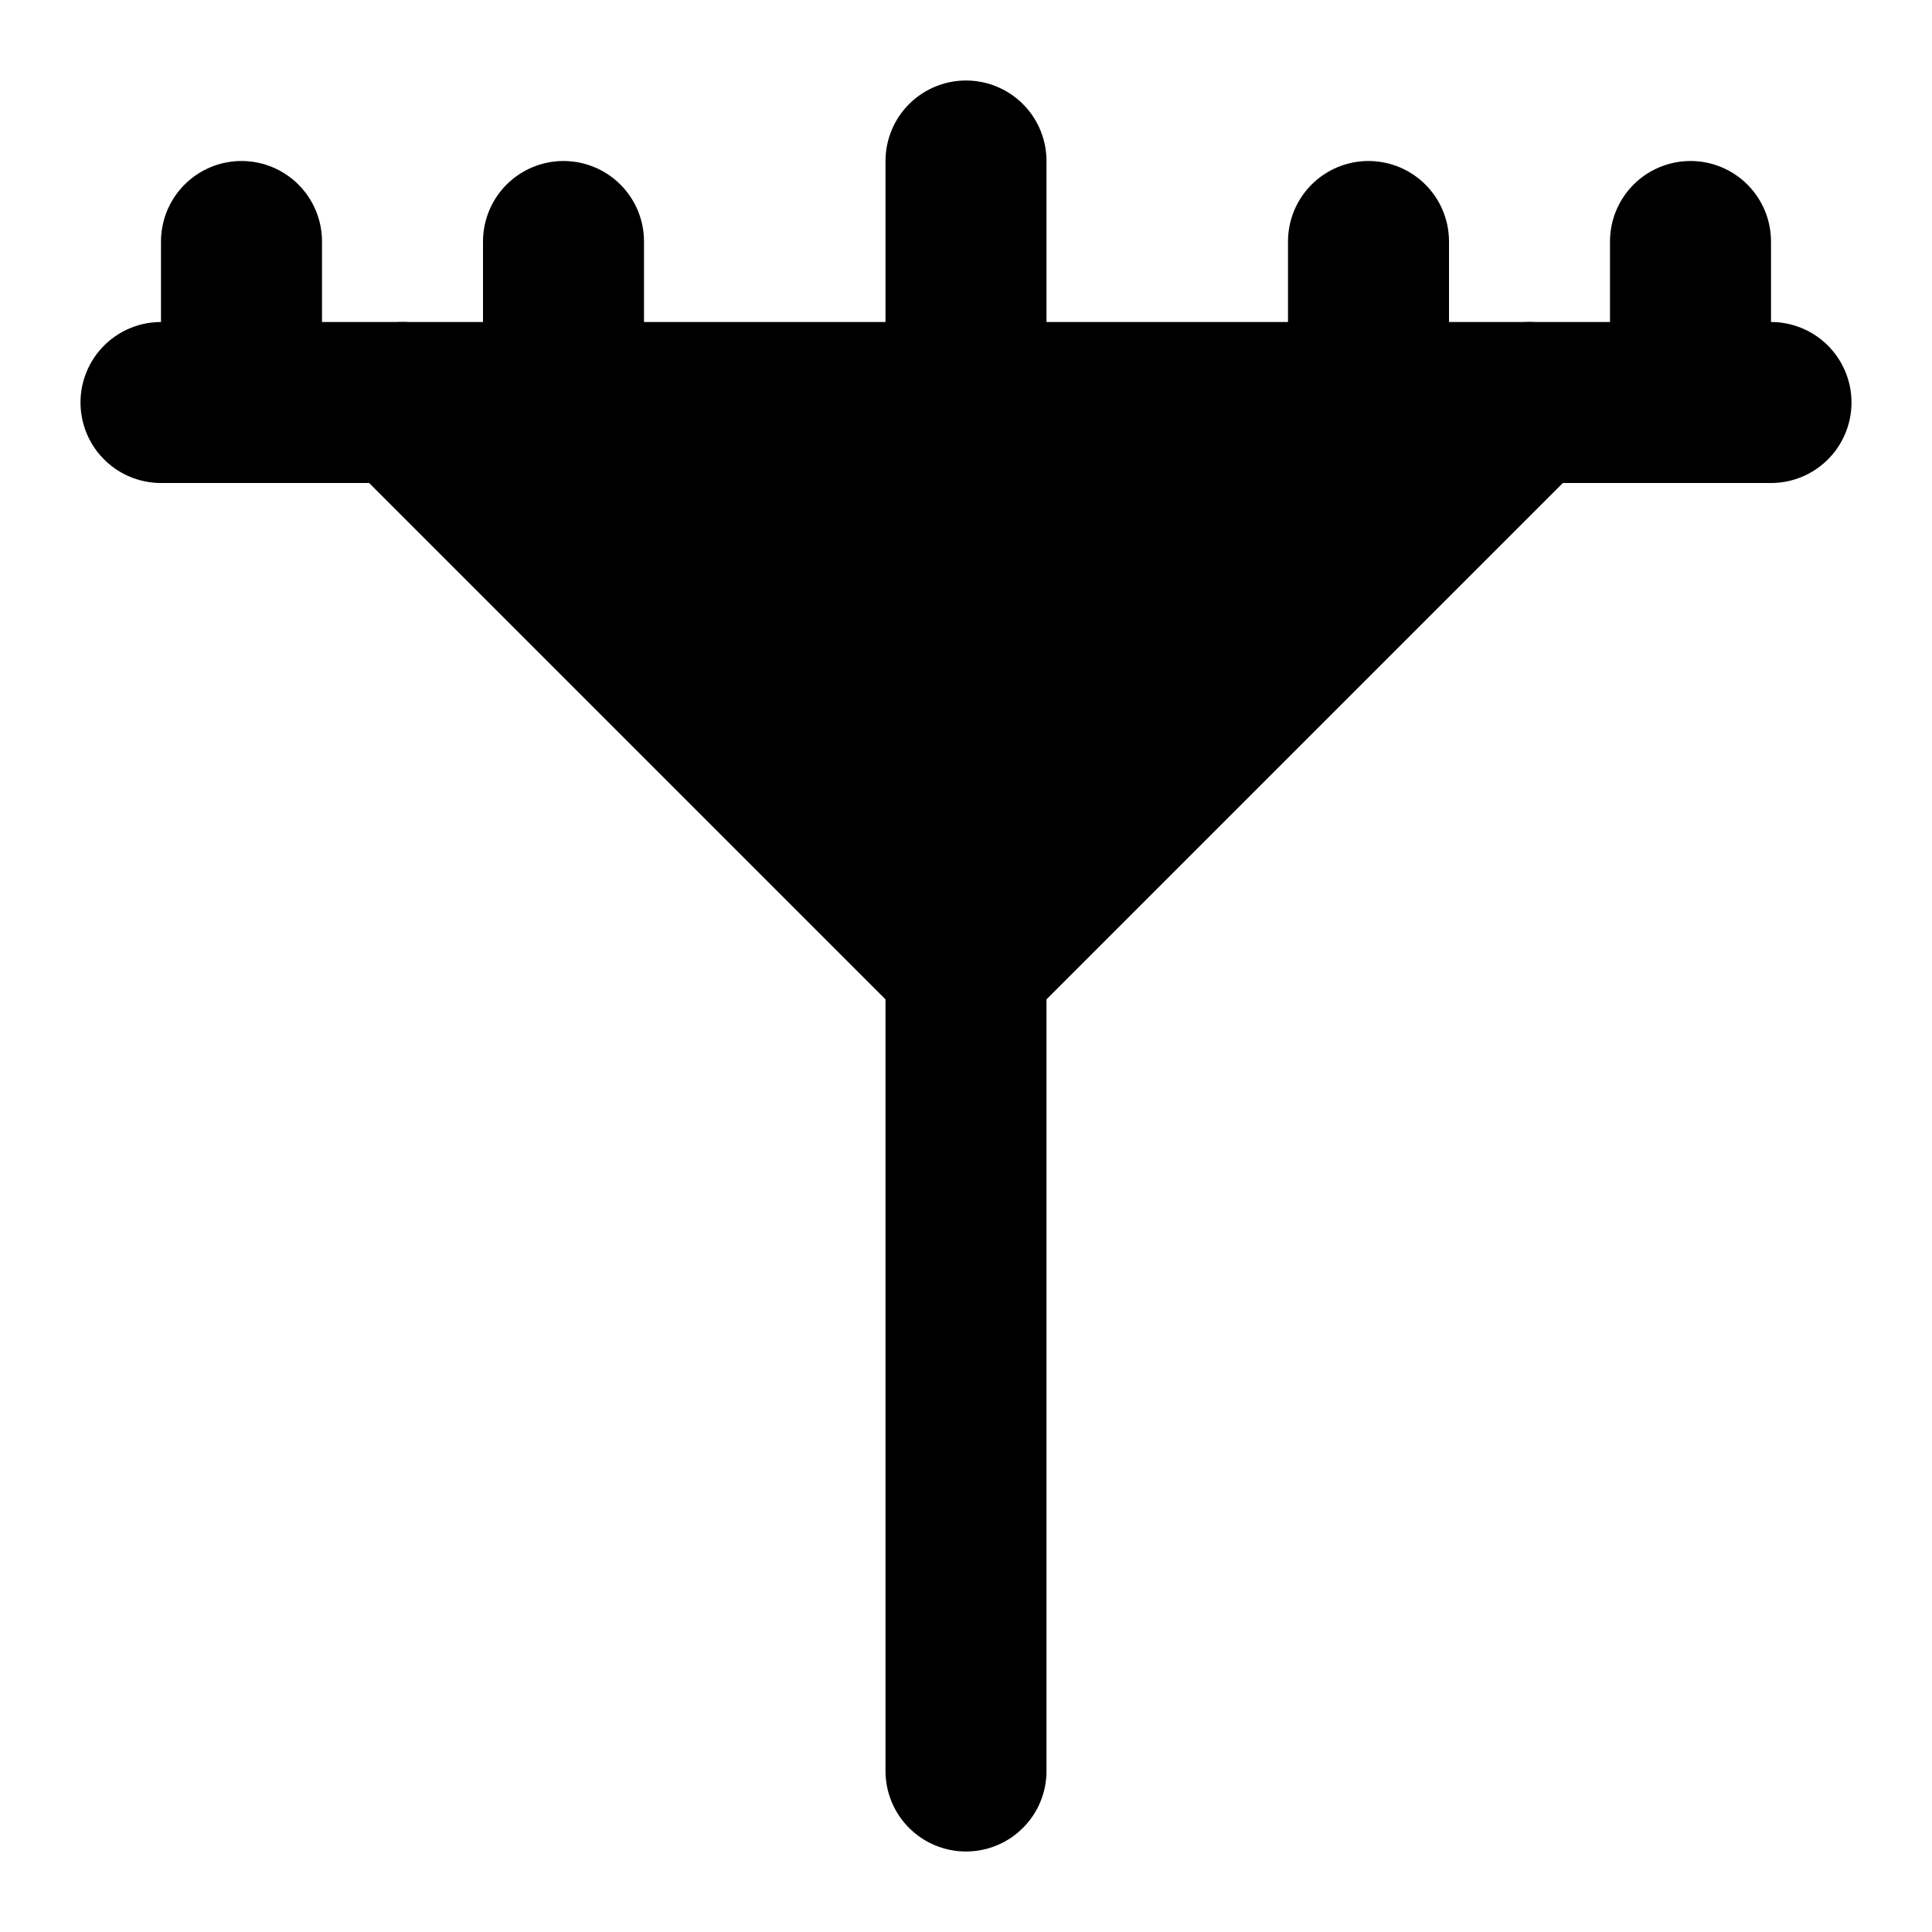 <svg
    xmlns="http://www.w3.org/2000/svg"
    width="24"
    height="24"
    viewBox="0 0 24 24"
    fill="currentColor"
    stroke="currentColor"
    stroke-width="2"
    stroke-linecap="round"
    stroke-linejoin="round"
>
    <path vector-effect="non-scaling-stroke" d="M12 2v20" />
    <path vector-effect="non-scaling-stroke" d="M2 5h20" />
    <path vector-effect="non-scaling-stroke" d="M3 3v2" />
    <path vector-effect="non-scaling-stroke" d="M7 3v2" />
    <path vector-effect="non-scaling-stroke" d="M17 3v2" />
    <path vector-effect="non-scaling-stroke" d="M21 3v2" />
    <path vector-effect="non-scaling-stroke" d="m19 5-7 7-7-7" />
</svg>
